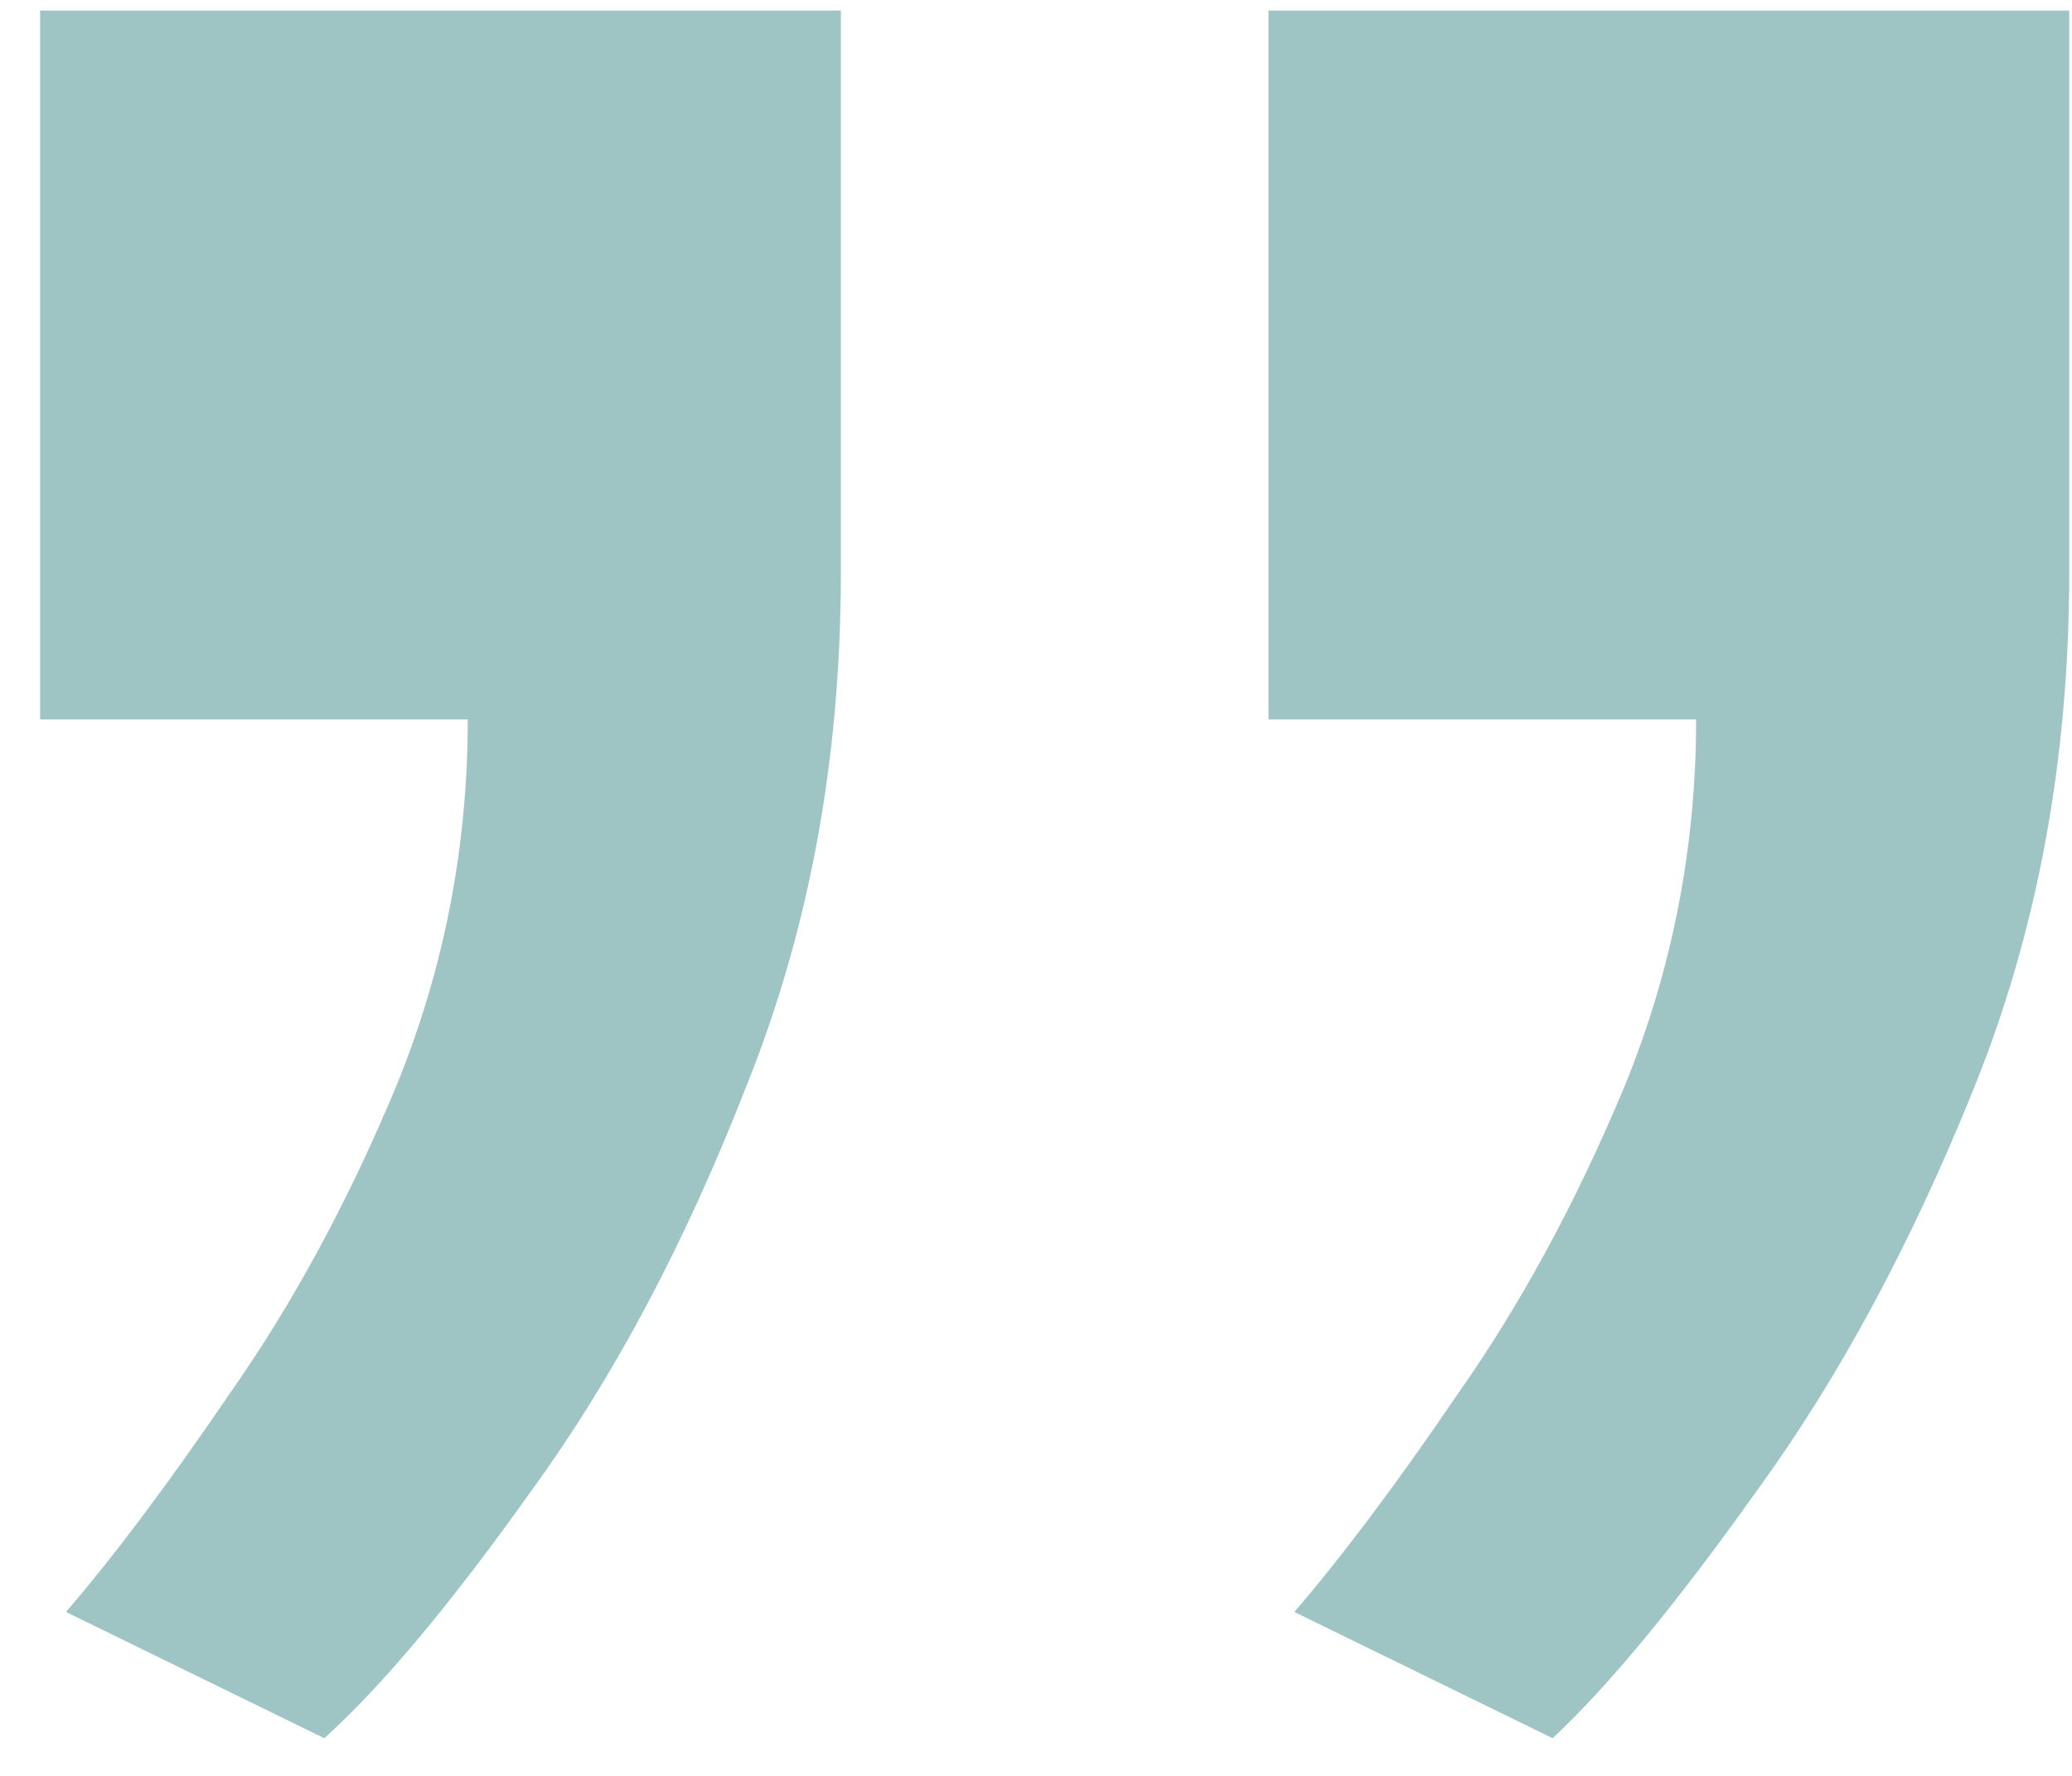 <svg width="49" height="42" viewBox="0 0 49 42" fill="none" xmlns="http://www.w3.org/2000/svg">
<path d="M7.668 41.109L1.56 38.123C2.691 36.81 3.981 35.091 5.429 32.964C6.922 30.838 8.234 28.417 9.365 25.702C10.496 22.942 11.062 20.046 11.062 17.015H0.949V0.25H19.885V13.553C19.885 17.942 19.139 21.992 17.645 25.702C16.198 29.412 14.501 32.602 12.555 35.272C10.655 37.942 9.026 39.887 7.668 41.109ZM36.717 41.109L30.609 38.123C31.74 36.81 33.03 35.091 34.477 32.964C35.971 30.838 37.283 28.417 38.414 25.702C39.545 22.942 40.111 20.046 40.111 17.015H29.998V0.25H48.934V13.553C48.934 17.942 48.188 21.992 46.694 25.702C45.201 29.412 43.482 32.602 41.536 35.272C39.636 37.942 38.029 39.887 36.717 41.109Z" fill="#9EC5C4"/>
</svg>
